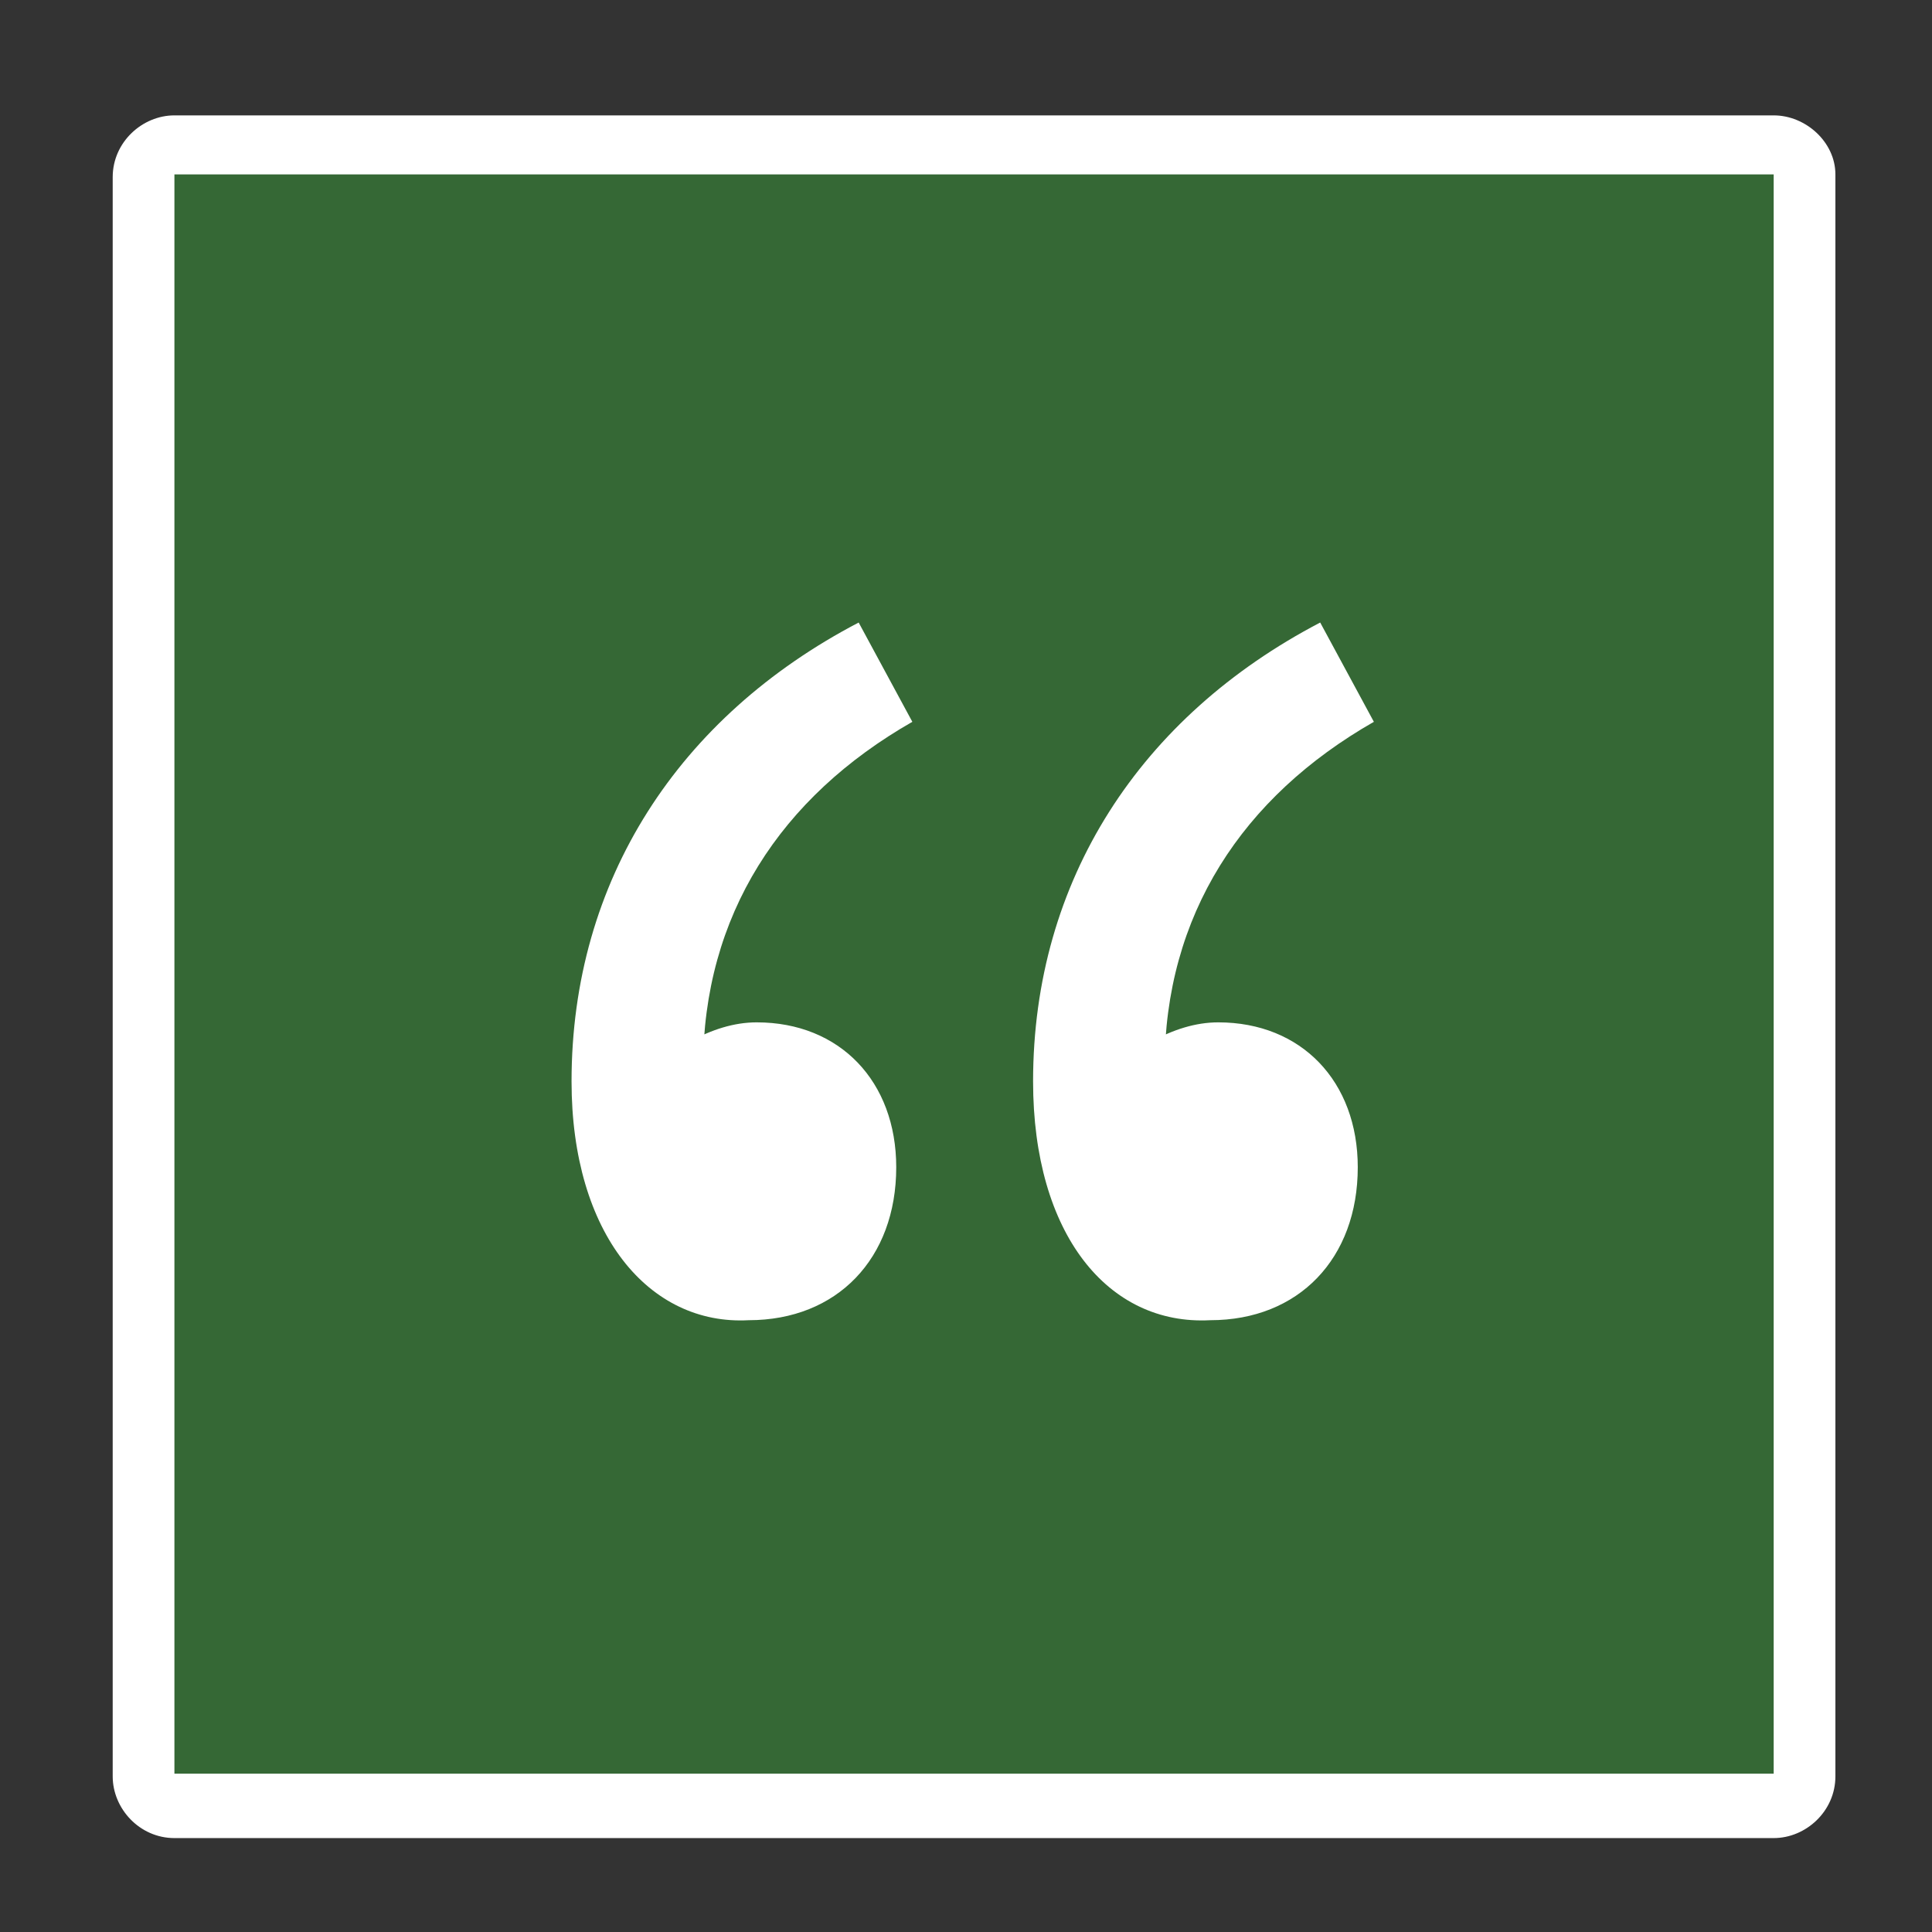 <svg xmlns="http://www.w3.org/2000/svg" xmlns:xlink="http://www.w3.org/1999/xlink" id="Layer_1" x="0px" y="0px" viewBox="0 0 72 72" style="enable-background:new 0 0 72 72;" xml:space="preserve">
<rect x="0" y="0" width="72" height="72" fill="#333333" stroke="none"/>
<style type="text/css">
	.st0{fill:#356835;}
	.st1{fill:#FFFFFF;}
</style>
<g>
	<path class="st0" d="M6.5,67.2c-0.6,0-1.1-0.5-1.1-1.1V6.5c0-0.6,0.5-1.1,1.1-1.1h59.6c0.6,0,1.1,0.5,1.1,1.1v59.6   c0,0.6-0.5,1.1-1.1,1.1H6.5z"></path>
	<path class="st1" d="M66.1,6.5v59.6H6.5V6.5H66.1 M66.1,4.3H6.5c-1.2,0-2.3,1-2.3,2.3v59.6c0,1.2,1,2.3,2.3,2.3h59.6   c1.2,0,2.3-1,2.3-2.3V6.5C68.4,5.3,67.3,4.3,66.1,4.3L66.1,4.3z"></path>
</g>
<g>
	<path class="st1" d="M21.3,40.3c0-7.5,4-13.6,10.7-17.1l2,3.7c-4.9,2.8-7.8,7.2-7.8,12.9l1.4,5.8l-4.1-5c1.3-1.4,3-2.5,4.7-2.5   c3.1,0,5.2,2.2,5.2,5.4c0,3.4-2.2,5.7-5.5,5.7C24.2,49.4,21.3,46,21.3,40.3z M38.5,40.3c0-7.5,4-13.6,10.7-17.1l2,3.7   c-4.9,2.8-7.8,7.2-7.8,12.9l1.4,5.8l-4.1-5c1.3-1.4,3-2.5,4.7-2.5c3.1,0,5.2,2.2,5.2,5.4c0,3.4-2.2,5.7-5.5,5.7   C41.3,49.4,38.5,46,38.5,40.3z"></path>
</g>
</svg>
